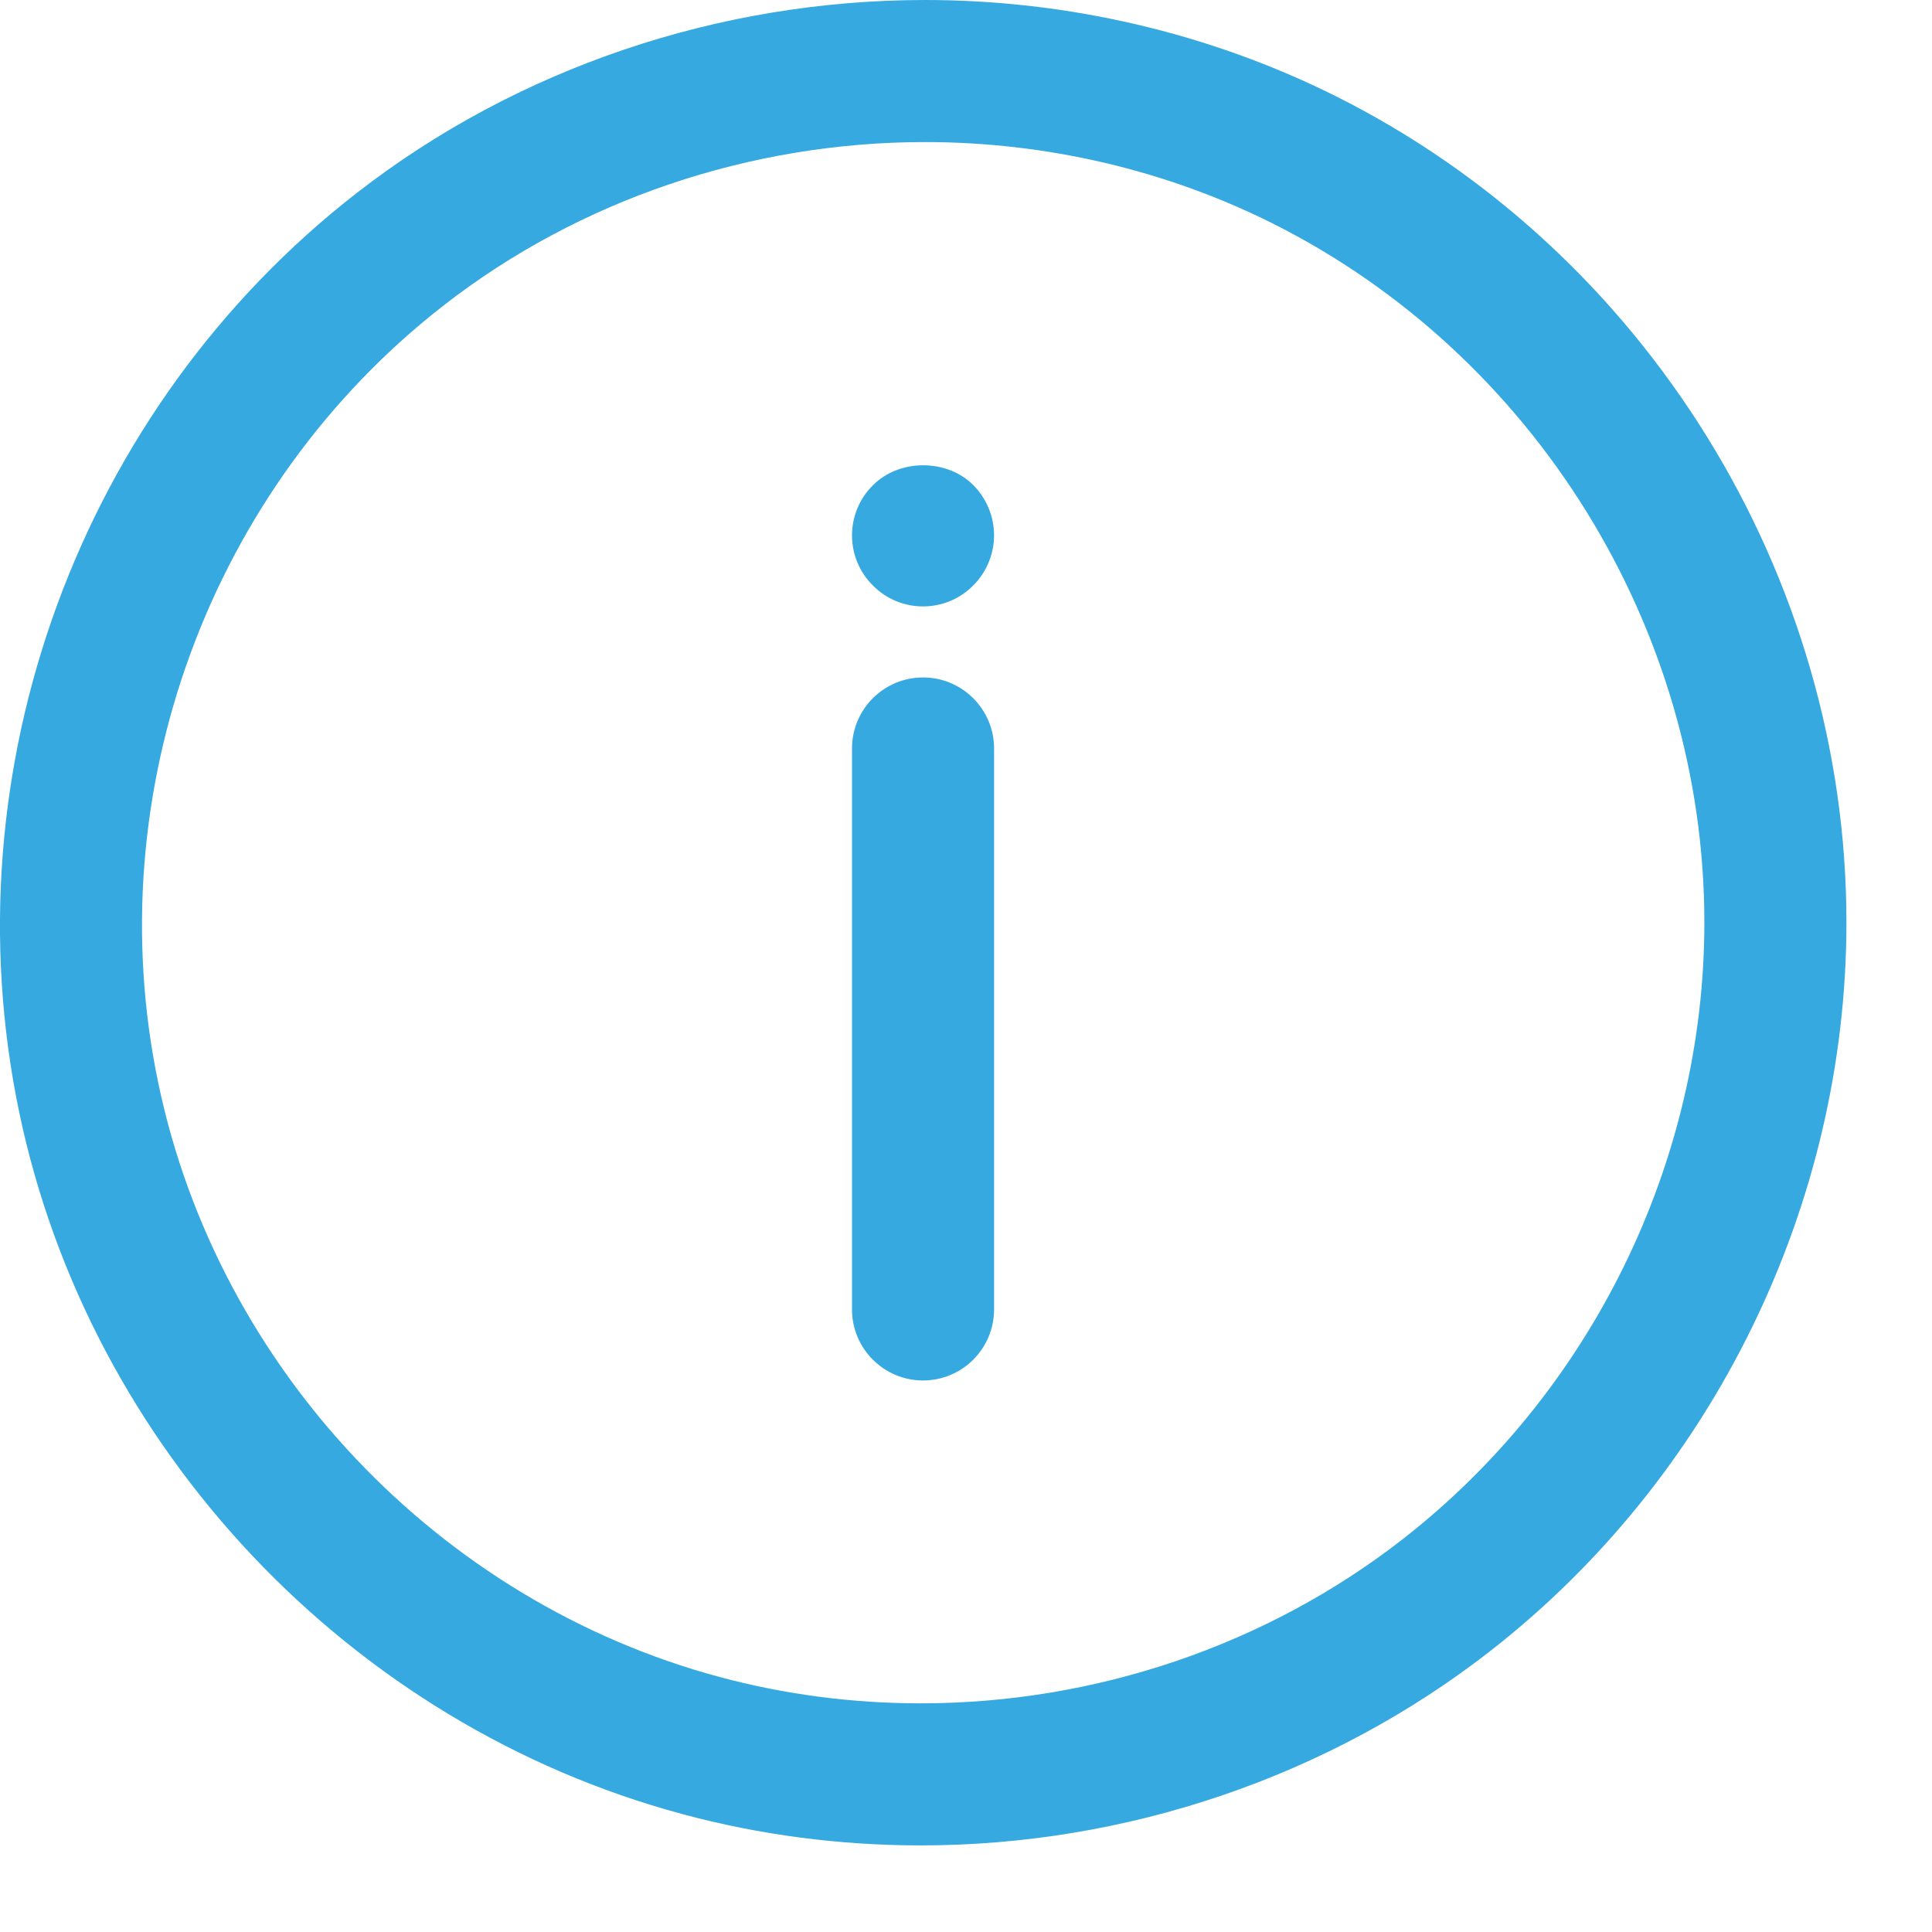 <?xml version="1.0" encoding="UTF-8" standalone="no"?>
<!DOCTYPE svg PUBLIC "-//W3C//DTD SVG 1.1//EN" "http://www.w3.org/Graphics/SVG/1.1/DTD/svg11.dtd">
<svg width="100%" height="100%" viewBox="0 0 17 17" version="1.1" xmlns="http://www.w3.org/2000/svg" xmlns:xlink="http://www.w3.org/1999/xlink" xml:space="preserve" xmlns:serif="http://www.serif.com/" style="fill-rule:evenodd;clip-rule:evenodd;stroke-linejoin:round;stroke-miterlimit:2;">
    <g transform="matrix(1,0,0,1,-1.875,-1.886)">
        <path d="M9.997,14.033C9.652,14.033 9.372,13.753 9.372,13.408L9.372,8.472C9.372,8.127 9.652,7.847 9.997,7.847C10.342,7.847 10.622,8.127 10.622,8.472L10.622,13.408C10.622,13.753 10.342,14.033 9.997,14.033Z" style="fill:rgb(54,169,225);fill-rule:nonzero;"/>
    </g>
    <g transform="matrix(1,0,0,1,-1.875,-1.886)">
        <path d="M9.997,7.222C9.831,7.222 9.672,7.156 9.556,7.038C9.438,6.922 9.372,6.763 9.372,6.597C9.372,6.431 9.438,6.272 9.556,6.156C9.788,5.922 10.206,5.922 10.438,6.153C10.556,6.272 10.622,6.431 10.622,6.597C10.622,6.759 10.556,6.922 10.438,7.038C10.322,7.156 10.163,7.222 9.997,7.222Z" style="fill:rgb(54,169,225);fill-rule:nonzero;"/>
    </g>
    <g transform="matrix(1,0,0,1,-1.875,-1.886)">
        <path d="M9.976,18.124C9.265,18.124 8.56,18.032 7.881,17.849C4.955,17.062 2.664,14.637 2.044,11.673C1.413,8.652 2.578,5.477 5.014,3.584C6.422,2.489 8.198,1.886 10.015,1.886C11.273,1.886 12.522,2.179 13.628,2.732C16.358,4.097 18.122,6.951 18.122,10.002C18.122,12.492 16.947,14.891 14.98,16.42C13.567,17.519 11.789,18.124 9.976,18.124ZM10.015,3.136C8.475,3.136 6.971,3.646 5.782,4.571C3.72,6.173 2.733,8.861 3.268,11.417C3.792,13.925 5.731,15.976 8.206,16.642C8.779,16.796 9.375,16.874 9.976,16.874L9.976,16.874C11.513,16.874 13.018,16.363 14.213,15.433C15.878,14.139 16.872,12.109 16.872,10.002C16.872,7.421 15.379,5.006 13.069,3.85C12.136,3.383 11.08,3.136 10.015,3.136Z" style="fill:rgb(54,169,225);fill-rule:nonzero;"/>
    </g>
</svg>
